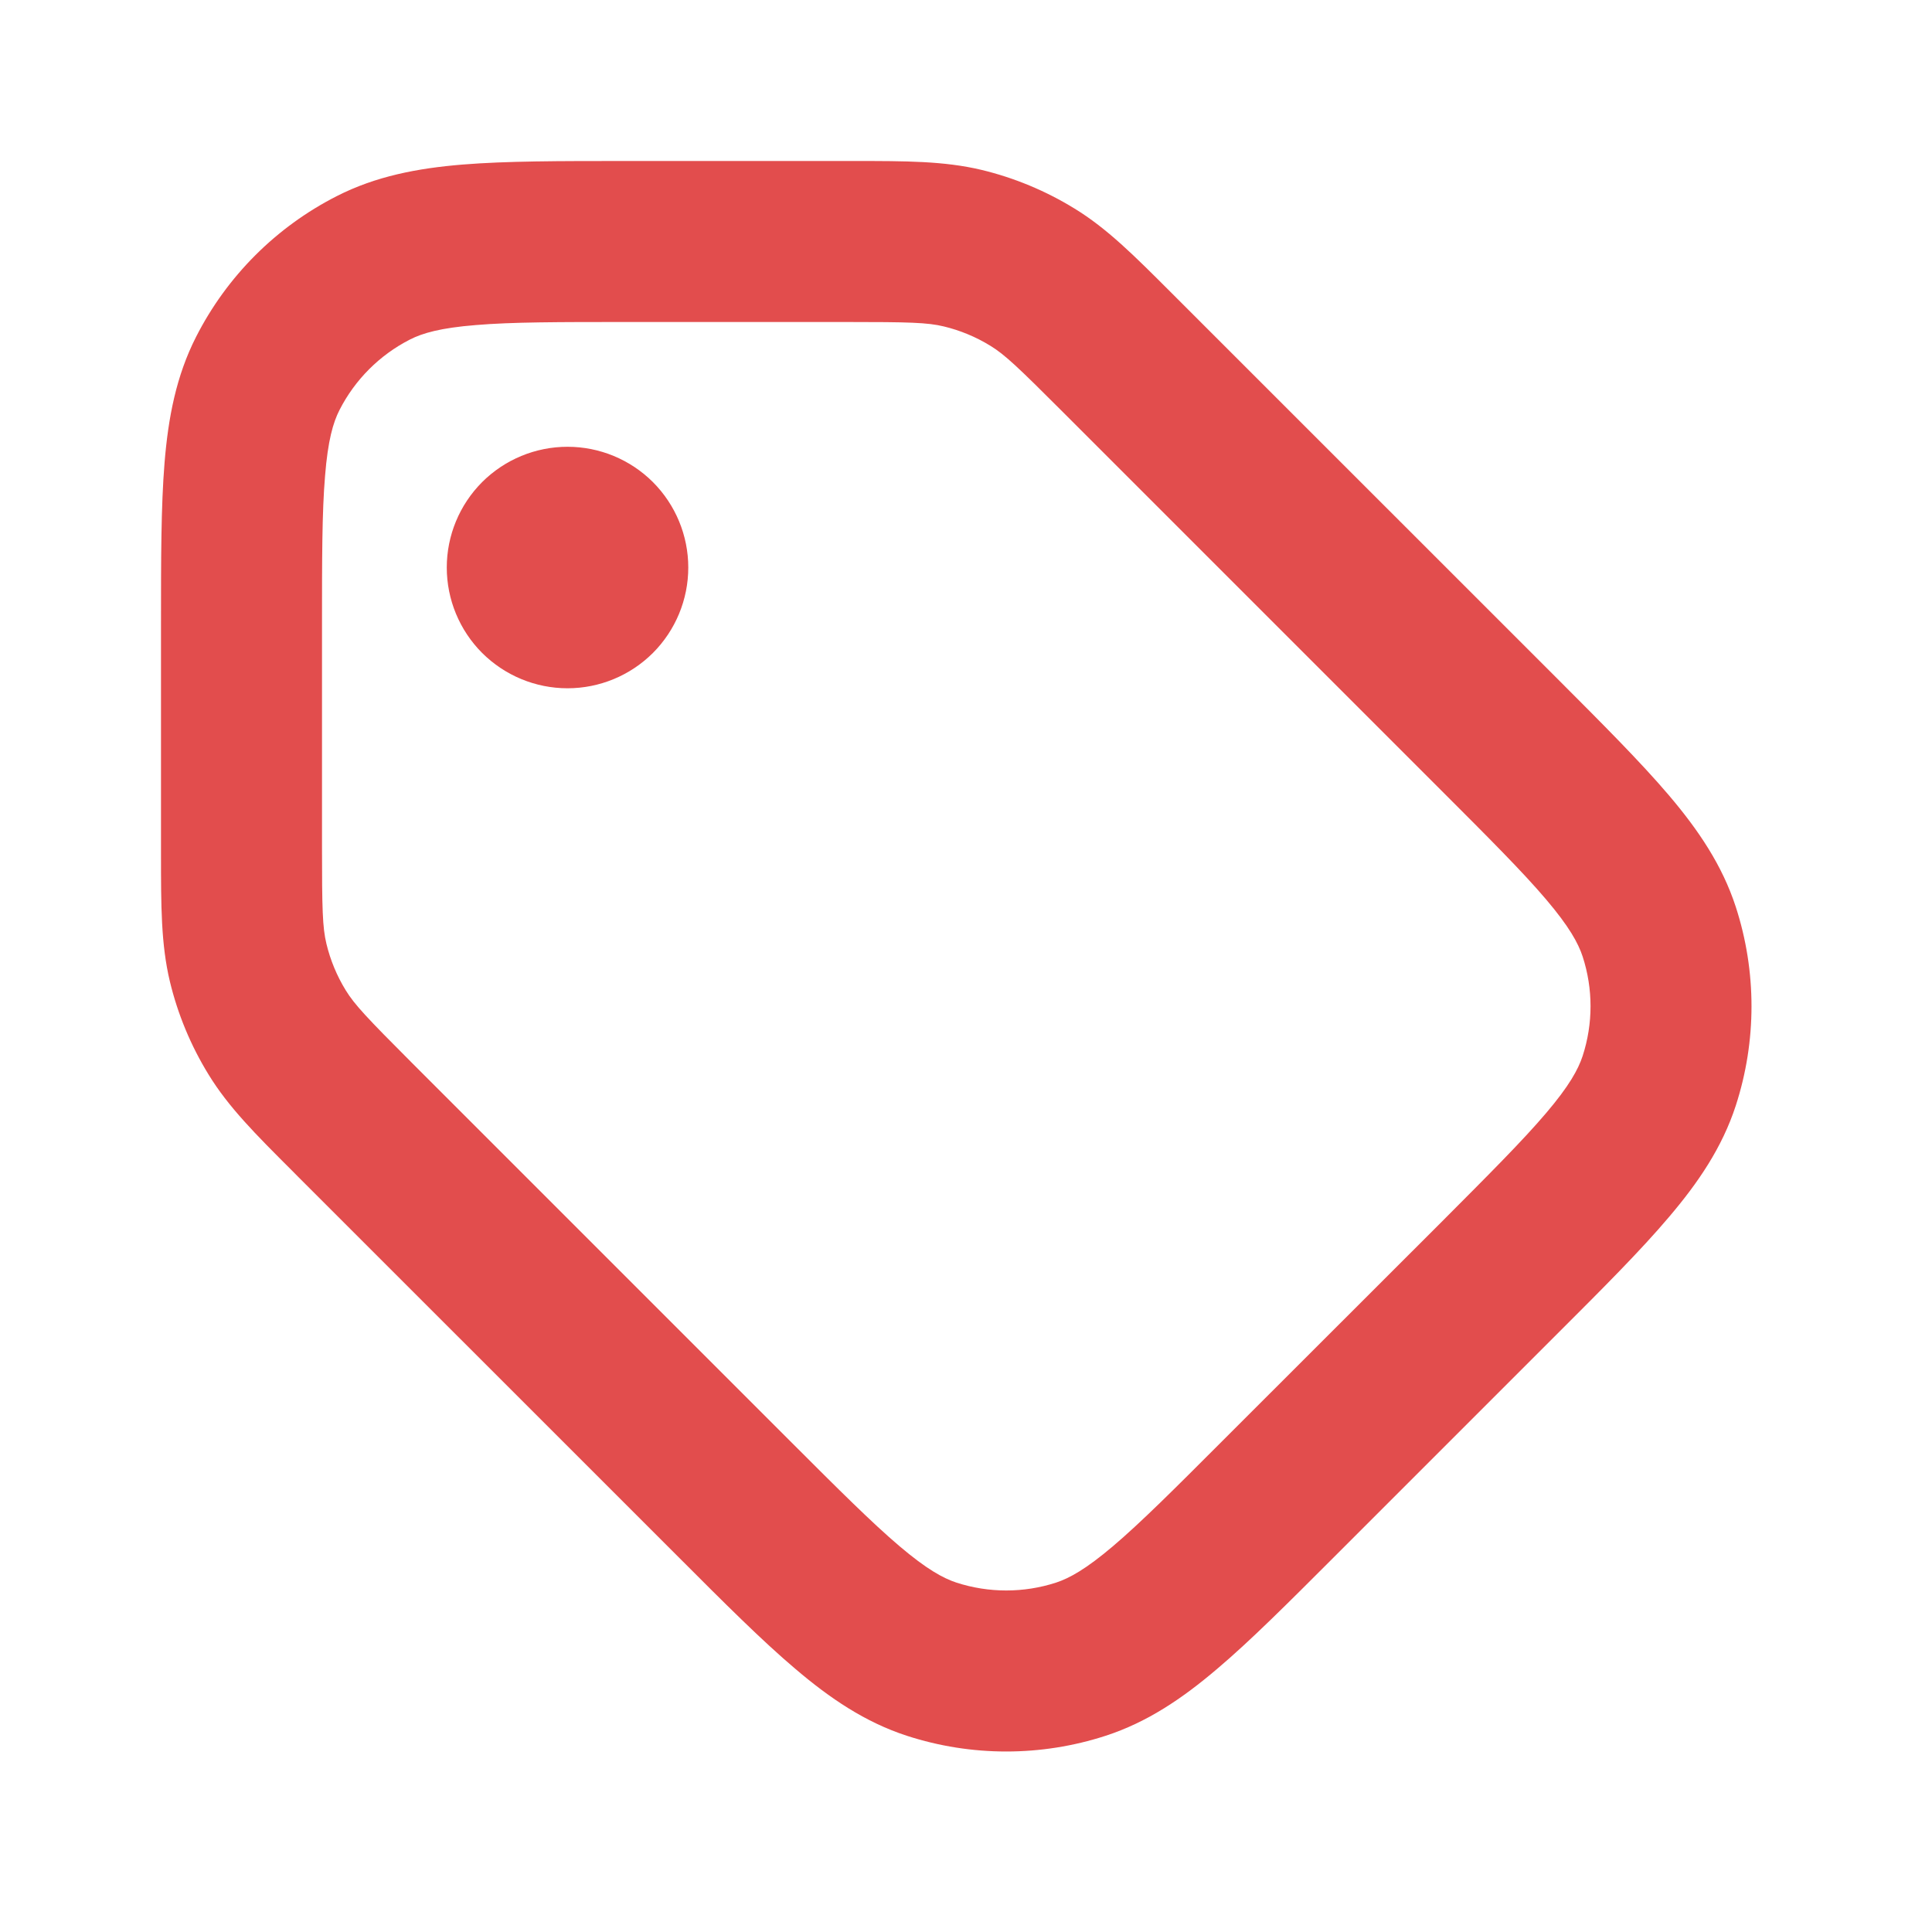 <svg width="24" height="24" viewBox="0 0 24 24" fill="none" xmlns="http://www.w3.org/2000/svg">
<path fill-rule="evenodd" clip-rule="evenodd" d="M11.724 4.055C11.521 4.006 11.294 4 10.512 4H7.8C6.943 4 6.361 4 5.911 4.038C5.473 4.073 5.248 4.138 5.092 4.218C4.716 4.41 4.41 4.716 4.218 5.092C4.138 5.248 4.073 5.472 4.038 5.912C4 6.361 4 6.942 4 7.8V10.512C4 11.293 4.006 11.521 4.055 11.724C4.104 11.928 4.185 12.123 4.295 12.302C4.405 12.481 4.561 12.646 5.113 13.199L9.813 17.899C10.419 18.505 10.831 18.916 11.175 19.208C11.511 19.493 11.715 19.605 11.882 19.66C12.284 19.79 12.716 19.79 13.118 19.66C13.285 19.605 13.489 19.493 13.825 19.208C14.169 18.916 14.581 18.505 15.187 17.898L17.899 15.188C18.504 14.581 18.916 14.169 19.208 13.825C19.493 13.49 19.605 13.285 19.66 13.118C19.791 12.716 19.791 12.284 19.66 11.882C19.605 11.715 19.493 11.511 19.208 11.175C18.916 10.831 18.504 10.419 17.898 9.813L13.198 5.113C12.646 4.561 12.481 4.404 12.302 4.295C12.123 4.185 11.928 4.104 11.724 4.055ZM10.614 2C11.249 2 11.728 2 12.191 2.11C12.599 2.208 12.989 2.37 13.347 2.59C13.753 2.838 14.092 3.178 14.541 3.627L14.613 3.699L19.343 8.428C19.912 8.998 20.381 9.467 20.733 9.881C21.098 10.311 21.393 10.746 21.562 11.264C21.823 12.067 21.823 12.933 21.562 13.736C21.393 14.254 21.098 14.689 20.732 15.119C20.382 15.533 19.912 16.003 19.342 16.572L16.572 19.342C16.002 19.912 15.533 20.382 15.119 20.732C14.689 21.098 14.254 21.393 13.736 21.562C12.933 21.823 12.067 21.823 11.264 21.562C10.746 21.393 10.311 21.098 9.881 20.732C9.467 20.382 8.997 19.912 8.428 19.342L3.698 14.613C3.674 14.589 3.651 14.565 3.627 14.541C3.177 14.092 2.838 13.753 2.59 13.347C2.37 12.989 2.208 12.599 2.11 12.191C2 11.73 2 11.25 2 10.614V7.759C2 6.954 2 6.289 2.044 5.749C2.09 5.186 2.189 4.669 2.436 4.184C2.819 3.431 3.431 2.819 4.184 2.436C4.669 2.189 5.186 2.09 5.748 2.044C6.29 2 6.954 2 7.758 2H10.614ZM5.55 7.05C5.55 6.652 5.708 6.271 5.989 5.989C6.271 5.708 6.652 5.55 7.05 5.55C7.448 5.55 7.829 5.708 8.111 5.989C8.392 6.271 8.55 6.652 8.55 7.05C8.55 7.448 8.392 7.829 8.111 8.111C7.829 8.392 7.448 8.55 7.05 8.55C6.652 8.55 6.271 8.392 5.989 8.111C5.708 7.829 5.55 7.448 5.55 7.05Z" fill="#E24D4D"/>
</svg>
